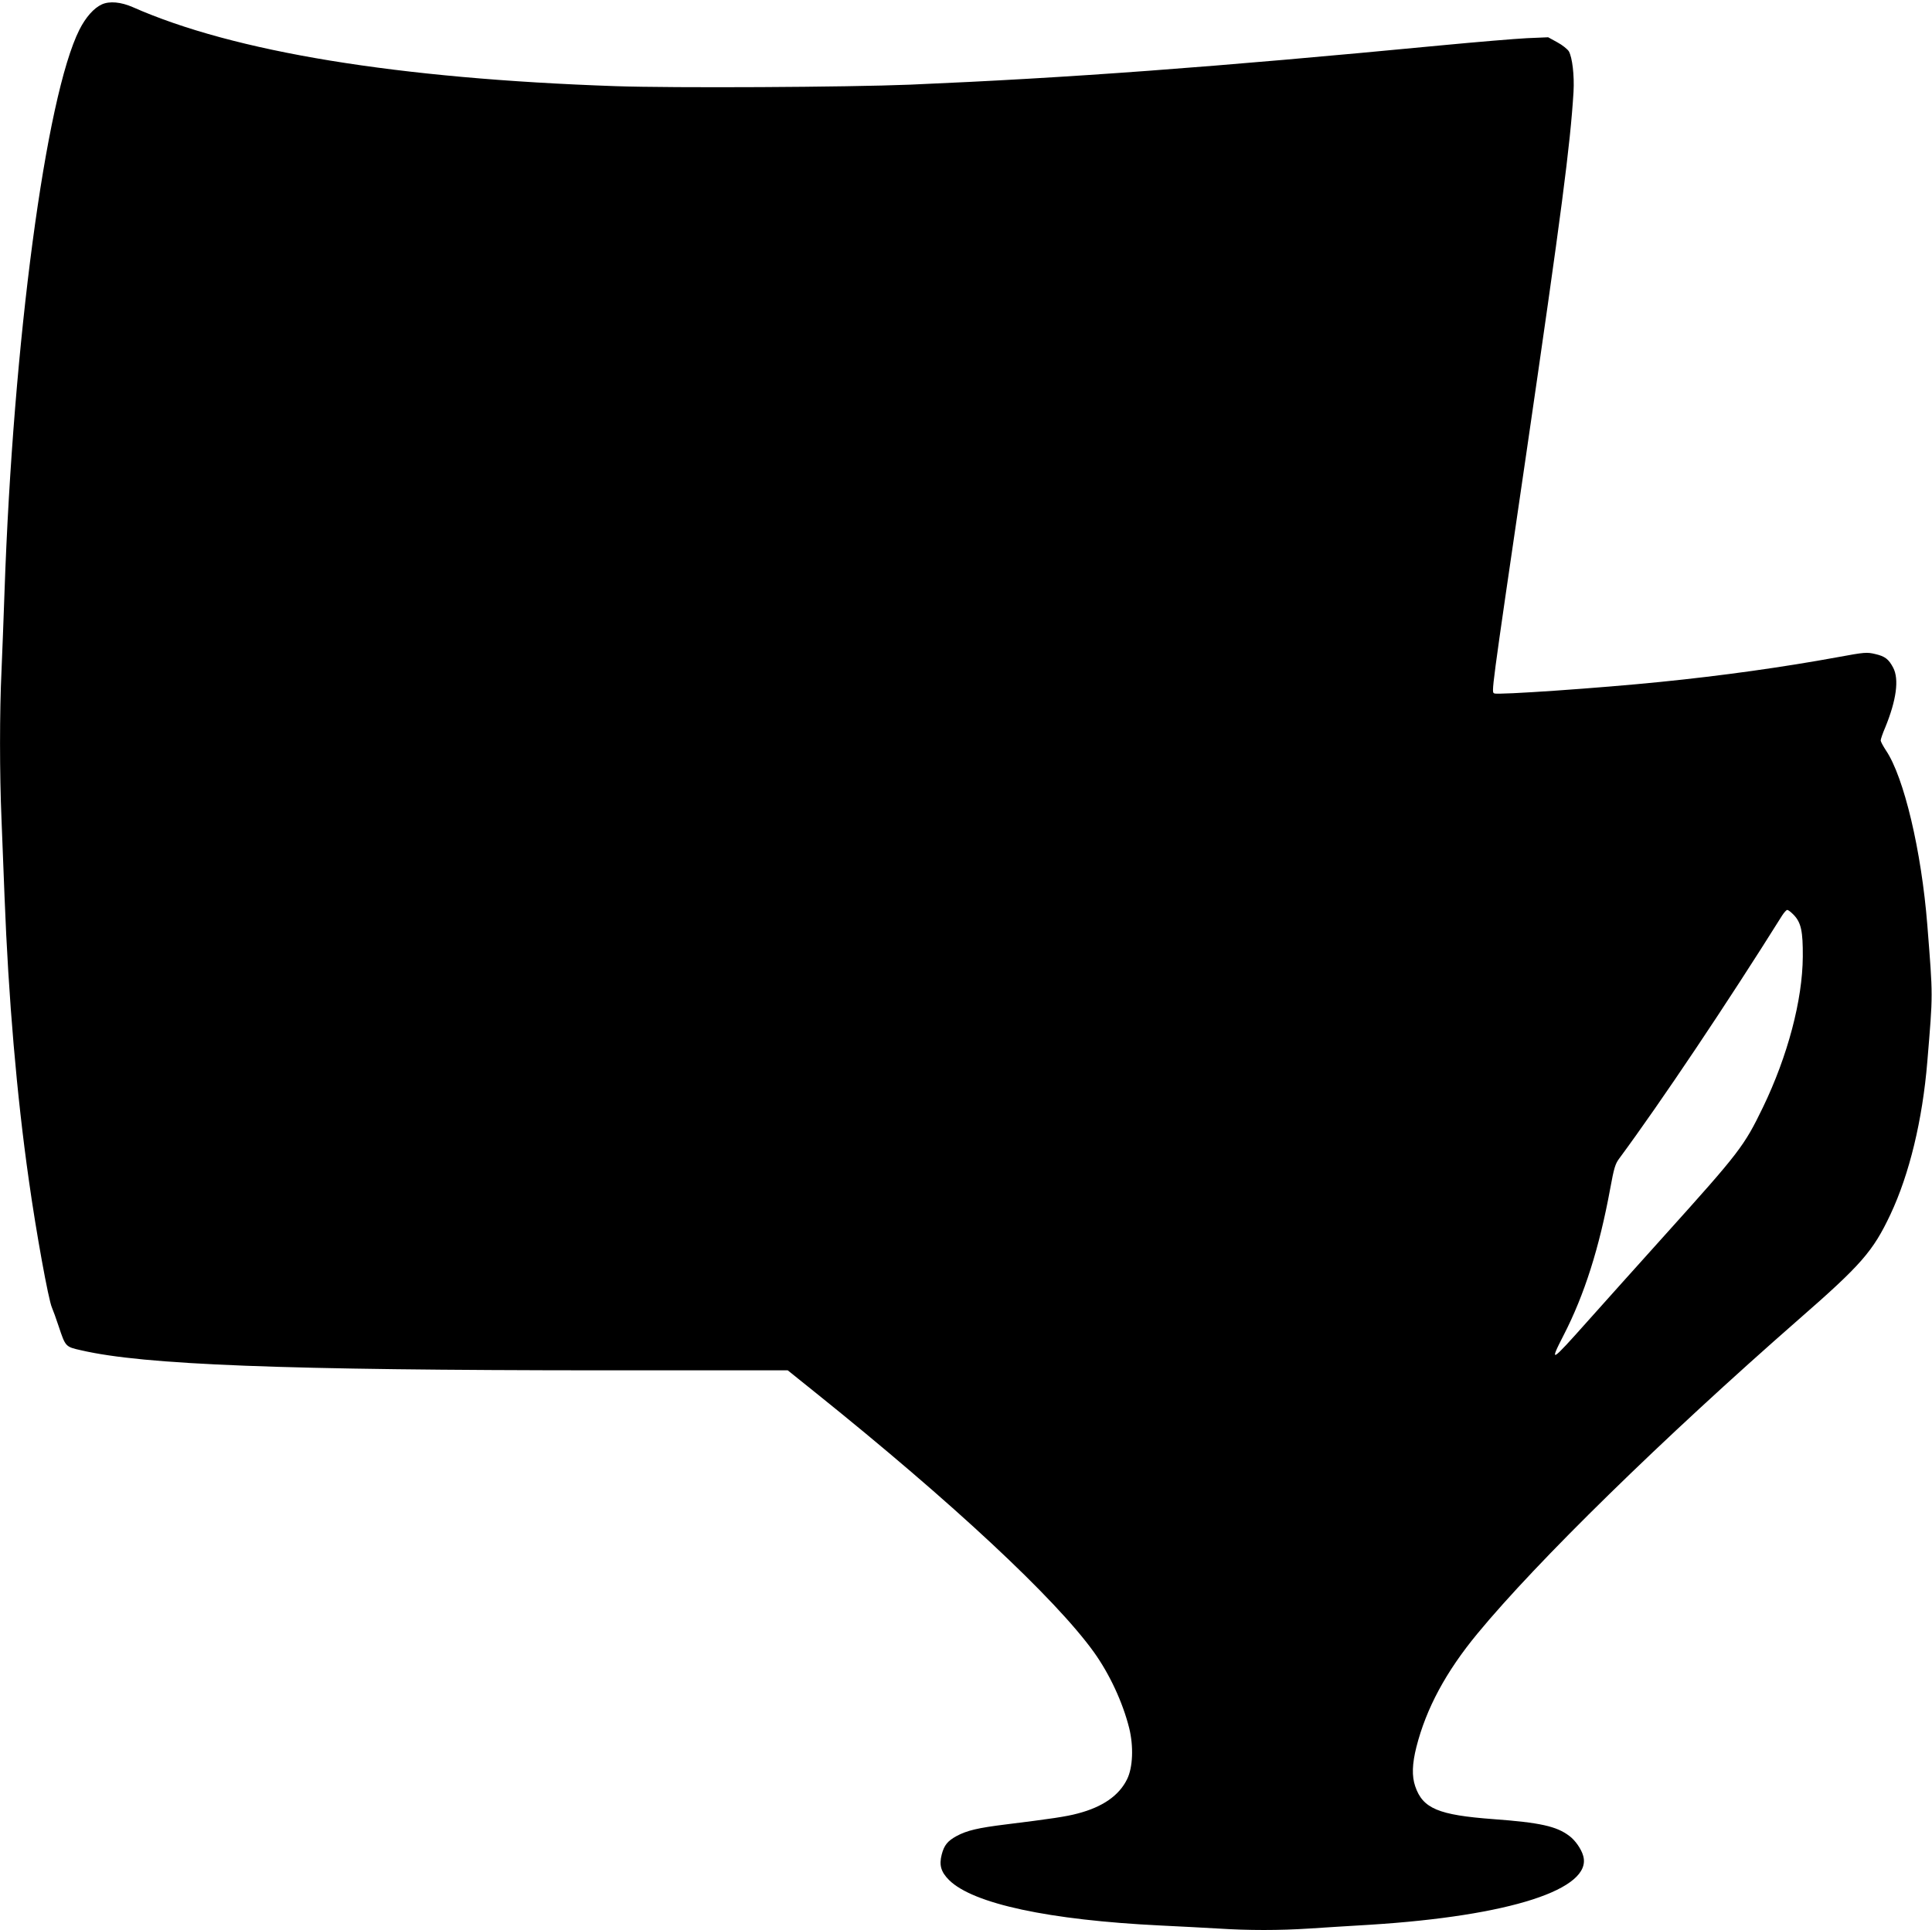 <?xml version="1.0" standalone="no"?>
<!DOCTYPE svg PUBLIC "-//W3C//DTD SVG 20010904//EN"
 "http://www.w3.org/TR/2001/REC-SVG-20010904/DTD/svg10.dtd">
<svg version="1.0" xmlns="http://www.w3.org/2000/svg"
 width="1280pt" height="1279pt" viewBox="0 0 1280 1279"
 preserveAspectRatio="xMidYMid meet">
<g transform="translate(0,1279) scale(0.1,-0.1)"
fill="#000000" stroke="none">
<path d="M675 12761 c-53 -24 -107 -85 -149 -168 -223 -444 -439 -2070 -496
-3723 -6 -173 -15 -409 -20 -525 -13 -268 -13 -684 0 -985 5 -129 14 -359 20
-510 26 -676 81 -1318 161 -1880 48 -343 130 -794 153 -845 7 -16 28 -73 45
-125 45 -135 45 -135 148 -158 417 -97 1338 -132 3455 -133 l1227 0 188 -151
c903 -725 1584 -1360 1840 -1716 104 -145 191 -332 234 -503 30 -121 25 -262
-14 -340 -53 -108 -162 -184 -328 -227 -74 -20 -175 -35 -474 -72 -186 -23
-259 -40 -329 -78 -58 -32 -81 -60 -97 -122 -18 -70 -5 -115 49 -169 159 -157
662 -265 1402 -301 124 -6 295 -15 380 -20 201 -13 405 -13 605 0 88 6 268 17
401 25 925 58 1477 236 1413 457 -12 44 -52 102 -91 131 -85 65 -194 89 -505
112 -363 27 -467 70 -517 218 -23 67 -20 149 8 260 65 256 196 499 404 751
394 478 1227 1293 2127 2081 417 364 494 452 610 698 125 266 212 624 244
1012 38 460 38 420 0 905 -39 493 -155 981 -274 1157 -19 29 -35 59 -35 66 0
8 13 47 30 86 74 181 93 319 53 396 -30 57 -54 76 -120 91 -55 13 -69 12 -248
-21 -360 -66 -766 -123 -1175 -164 -393 -40 -1081 -88 -1100 -76 -19 12 -27
-42 210 1575 237 1625 293 2055 315 2411 6 110 -8 228 -31 269 -9 14 -43 42
-77 60 l-60 33 -141 -6 c-78 -4 -330 -25 -561 -47 -1534 -147 -2469 -216
-3525 -261 -420 -17 -1565 -23 -1951 -10 -1448 50 -2529 227 -3200 524 -78 34
-153 41 -204 18z m11210 -6035 c48 -51 60 -108 59 -276 -2 -288 -100 -658
-264 -998 -125 -258 -155 -297 -650 -847 -173 -192 -404 -450 -513 -572 -244
-274 -255 -281 -158 -92 138 268 237 580 309 972 25 136 33 164 60 200 277
375 719 1035 1079 1610 13 20 28 37 34 37 7 0 26 -15 44 -34z"/>
</g>
</svg>
